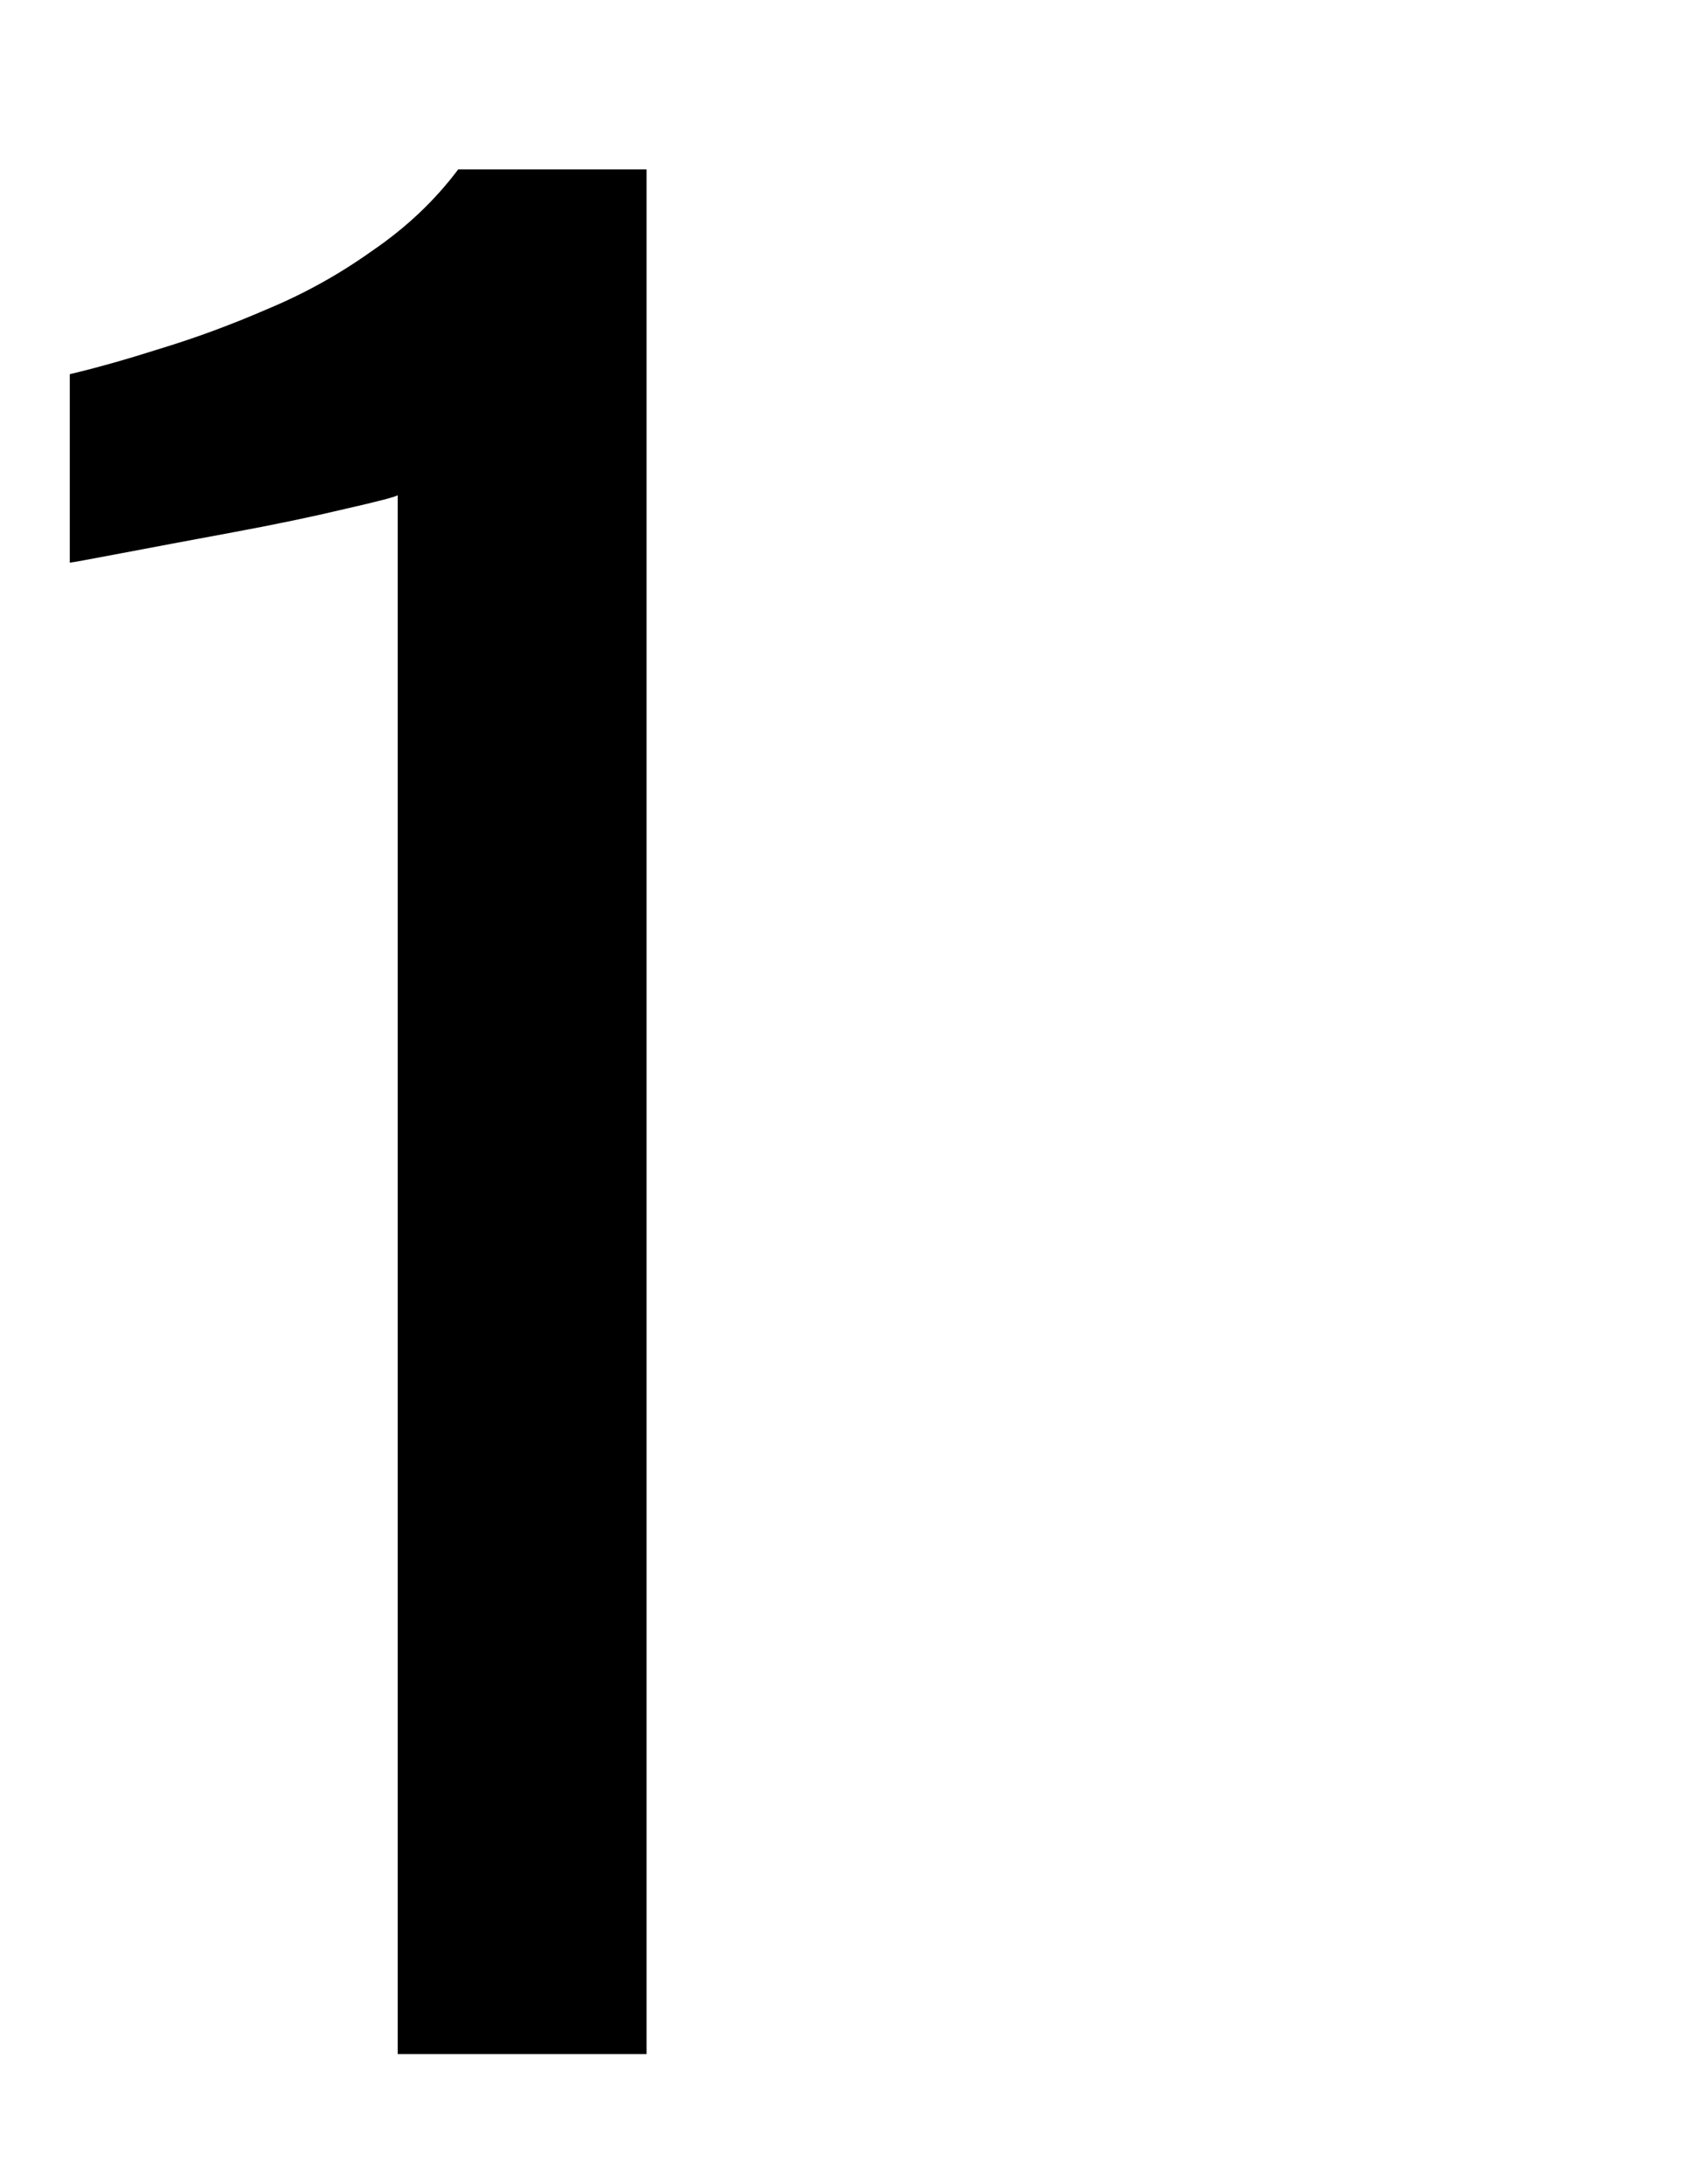 <svg xmlns="http://www.w3.org/2000/svg" fill="none" viewBox="0 0 94 120" height="120" width="94">
<path fill="black" d="M21.888 113V27.24C21.803 27.325 20.821 27.581 18.944 28.008C17.152 28.435 15.104 28.861 12.8 29.288C10.496 29.715 8.448 30.099 6.656 30.44C4.864 30.781 3.925 30.952 3.84 30.952V20.584C5.291 20.243 6.955 19.773 8.832 19.176C10.795 18.579 12.757 17.853 14.72 17C16.768 16.147 18.688 15.08 20.48 13.8C22.357 12.52 23.936 11.027 25.216 9.32H35.584V113H21.888Z"></path>
</svg>
